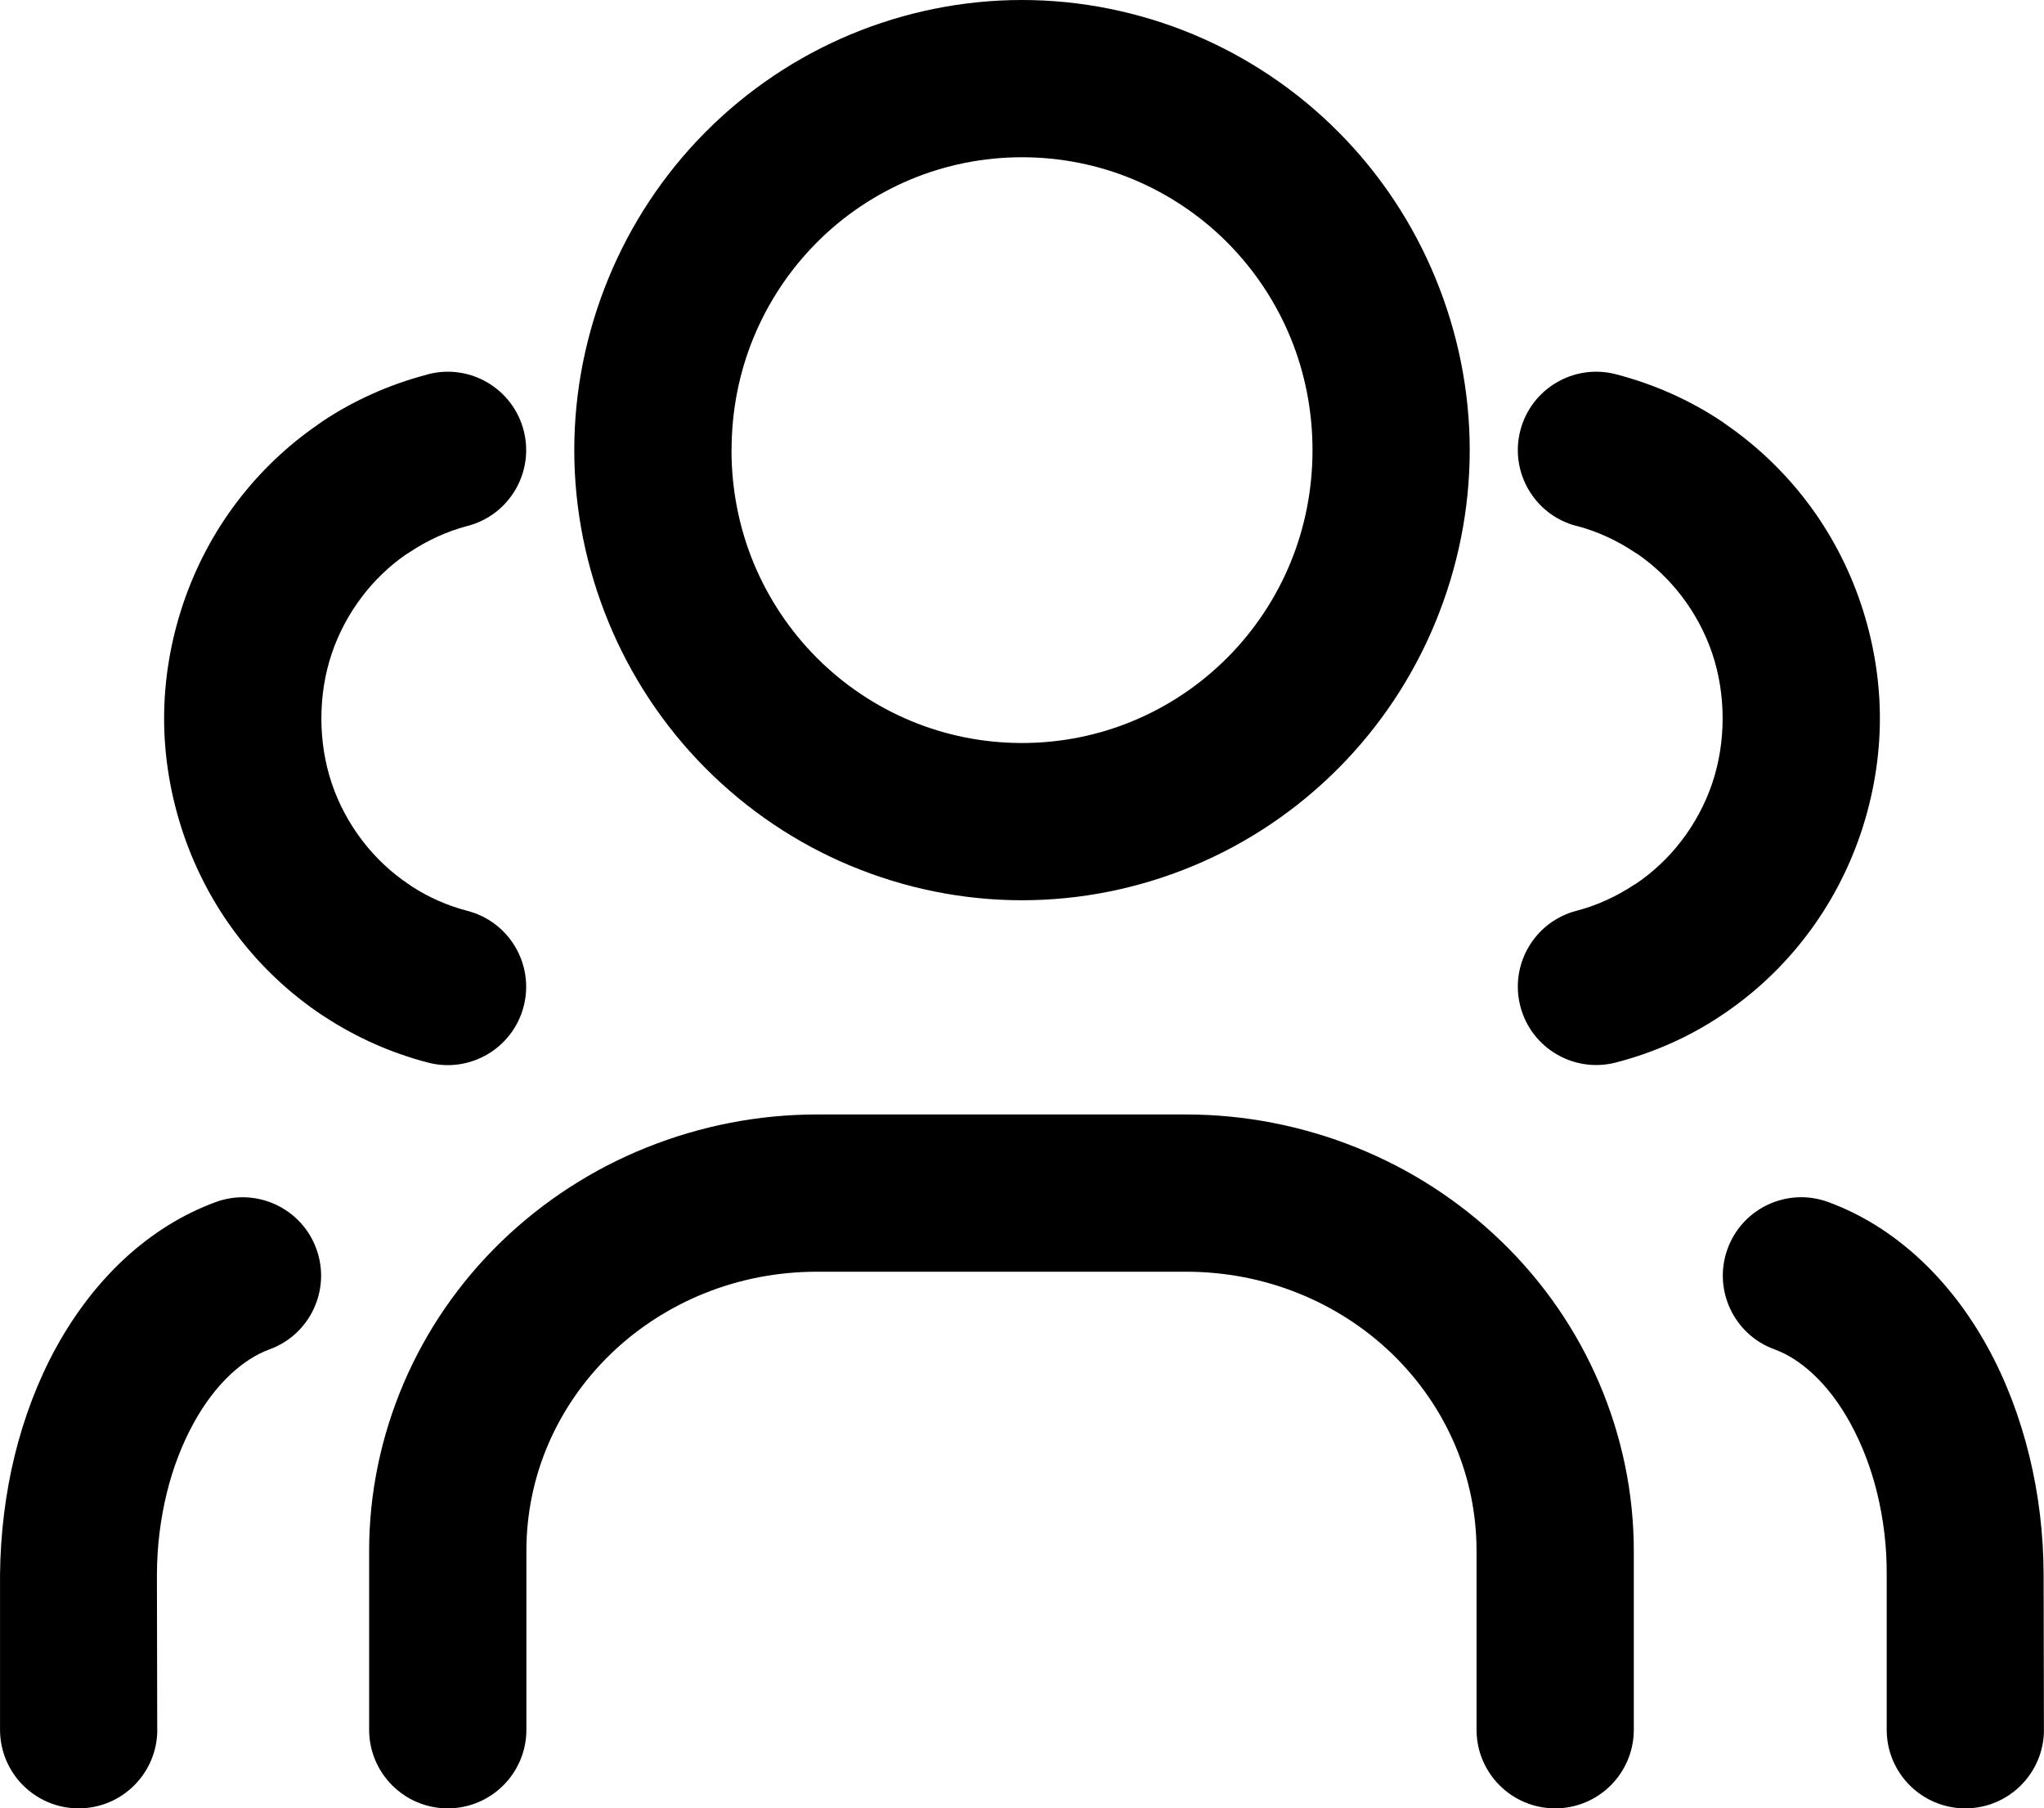 <?xml version="1.0" encoding="UTF-8"?> <svg xmlns="http://www.w3.org/2000/svg" xmlns:xlink="http://www.w3.org/1999/xlink" xml:space="preserve" width="6.879mm" height="6.085mm" version="1.1" shape-rendering="geometricPrecision" text-rendering="geometricPrecision" image-rendering="optimizeQuality" fill-rule="evenodd" clip-rule="evenodd" viewBox="0 0 531.06 469.78"> <g id="Camada_x0020_1">  <path fill-rule="nonzero" d="M136.76 449.35c0,11.28 -9.15,20.43 -20.43,20.43 -11.28,0 -20.43,-9.15 -20.43,-20.43l0 -46.47c0,-15.03 3.11,-29.82 8.98,-43.55 5.82,-13.63 14.39,-26.16 25.34,-36.76 10.93,-10.59 23.8,-18.87 37.74,-24.46 13.99,-5.62 29.03,-8.59 44.28,-8.59l95.91 0c15.25,0 30.29,2.97 44.28,8.59 13.94,5.59 26.81,13.87 37.74,24.46 10.95,10.6 19.52,23.13 25.34,36.76 5.87,13.73 8.98,28.52 8.98,43.55l0 46.47c0,11.28 -9.15,20.43 -20.43,20.43 -11.28,0 -20.43,-9.15 -20.43,-20.43l0 -46.47c0,-9.61 -1.95,-18.98 -5.63,-27.58 -3.71,-8.69 -9.22,-16.72 -16.24,-23.53 -7.04,-6.82 -15.39,-12.18 -24.49,-15.83 -9.06,-3.64 -18.95,-5.57 -29.12,-5.57l-95.91 0c-10.17,0 -20.06,1.93 -29.12,5.57 -9.1,3.65 -17.45,9.02 -24.49,15.83 -7.02,6.81 -12.53,14.84 -16.24,23.53 -3.68,8.61 -5.63,17.97 -5.63,27.58l0 46.47zm272.85 -312.71c-10.88,-2.82 -17.42,-13.94 -14.6,-24.82 2.82,-10.88 13.94,-17.42 24.82,-14.6 9.97,2.59 19.28,6.76 27.52,12.26l1.3 0.93c7.81,5.41 14.8,12.07 20.67,19.73 6.15,8.04 10.93,17.1 14.17,26.7 3.23,9.63 4.94,19.7 4.94,29.78 0,10.08 -1.71,20.15 -4.94,29.78 -3.24,9.6 -8.02,18.66 -14.17,26.7 -6.18,8.11 -13.63,15.07 -21.99,20.63 -8.23,5.54 -17.53,9.71 -27.5,12.29 -10.88,2.82 -22,-3.72 -24.82,-14.6 -2.82,-10.88 3.72,-22 14.6,-24.82 5.26,-1.36 10.37,-3.69 15.08,-6.83l0.08 0c4.59,-3.06 8.72,-6.91 12.15,-11.41 3.48,-4.55 6.17,-9.61 7.95,-14.89 1.77,-5.26 2.7,-10.97 2.7,-16.86 0,-5.89 -0.93,-11.6 -2.7,-16.86 -1.78,-5.28 -4.47,-10.34 -7.95,-14.89 -3.2,-4.18 -7.01,-7.83 -11.23,-10.78l-1 -0.63c-4.72,-3.14 -9.82,-5.47 -15.08,-6.84zm-298.38 -39.42c10.88,-2.82 22,3.72 24.82,14.6 2.82,10.88 -3.72,22 -14.6,24.82 -5.26,1.37 -10.36,3.7 -15.08,6.84l-1 0.63c-4.22,2.95 -8.04,6.59 -11.23,10.78 -3.48,4.55 -6.17,9.61 -7.95,14.89 -1.77,5.26 -2.7,10.97 -2.7,16.86 0,5.89 0.93,11.6 2.7,16.86 1.78,5.28 4.47,10.34 7.95,14.89 3.43,4.49 7.56,8.35 12.15,11.4l0.75 0.52c4.4,2.84 9.28,4.99 14.41,6.32 10.88,2.82 17.42,13.94 14.6,24.82 -2.82,10.88 -13.94,17.42 -24.82,14.6 -9.45,-2.45 -18.42,-6.42 -26.55,-11.7l-0.89 -0.56c-8.38,-5.57 -15.85,-12.55 -22.05,-20.67 -6.15,-8.04 -10.93,-17.1 -14.17,-26.7 -3.23,-9.63 -4.94,-19.7 -4.94,-29.78 0,-10.08 1.71,-20.15 4.94,-29.78 3.24,-9.6 8.02,-18.66 14.17,-26.7 5.86,-7.67 12.85,-14.32 20.67,-19.73l1.3 -0.93c8.24,-5.5 17.55,-9.67 27.52,-12.26zm419.83 352.13c0,11.28 -9.15,20.43 -20.43,20.43 -11.28,0 -20.43,-9.15 -20.43,-20.43l0 -40.33c0.05,-7.21 -0.83,-14.37 -2.49,-21.18 -1.58,-6.46 -3.93,-12.6 -6.96,-18.12 -2.8,-5.11 -6.08,-9.42 -9.66,-12.75 -3.2,-2.98 -6.6,-5.18 -10.04,-6.43 -10.58,-3.83 -16.04,-15.52 -12.21,-26.09 3.83,-10.58 15.52,-16.04 26.09,-12.21 8.7,3.18 16.78,8.25 23.92,14.89 6.77,6.29 12.75,14.04 17.64,22.97 4.68,8.51 8.31,18.06 10.78,28.17 2.39,9.77 3.67,20.17 3.7,30.75l0.08 40.33zm-490.2 0c0,11.28 -9.15,20.43 -20.43,20.43 -11.28,0 -20.43,-9.15 -20.43,-20.43l0 -40.33c0.11,-10.58 1.39,-20.97 3.77,-30.75 2.47,-10.11 6.11,-19.65 10.78,-28.17 4.9,-8.92 10.88,-16.67 17.64,-22.97 7.13,-6.63 15.22,-11.7 23.92,-14.88 10.58,-3.83 22.26,1.64 26.09,12.21 3.83,10.58 -1.64,22.26 -12.21,26.09 -3.44,1.26 -6.84,3.45 -10.04,6.42 -3.57,3.33 -6.85,7.63 -9.66,12.75 -3.03,5.52 -5.37,11.66 -6.96,18.12 -1.66,6.8 -2.55,13.96 -2.57,21.18l0.08 40.33zm149.19 -332.42c0,10.22 1.98,20.13 5.7,29.2 3.75,9.12 9.31,17.55 16.4,24.69 7.06,7.09 15.41,12.67 24.49,16.45 9.02,3.76 18.83,5.75 28.89,5.75 10.06,0 19.87,-1.99 28.89,-5.75 9.08,-3.78 17.43,-9.36 24.49,-16.45 7.1,-7.14 12.65,-15.56 16.4,-24.69 3.73,-9.06 5.7,-18.98 5.7,-29.2 0,-10.22 -1.98,-20.13 -5.7,-29.19 -3.75,-9.12 -9.3,-17.55 -16.4,-24.7 -7.05,-7.09 -15.41,-12.66 -24.49,-16.45 -9.01,-3.75 -18.82,-5.74 -28.88,-5.74 -10.06,0 -19.87,1.99 -28.88,5.74 -9.09,3.79 -17.45,9.36 -24.49,16.45 -7.1,7.14 -12.65,15.57 -16.4,24.7 -3.73,9.06 -5.7,18.97 -5.7,29.19zm-31.95 44.68c-5.82,-14.13 -8.9,-29.31 -8.9,-44.68 0,-15.37 3.08,-30.54 8.9,-44.67 5.77,-14.04 14.3,-26.99 25.17,-37.93 10.92,-10.99 23.79,-19.57 37.74,-25.39 14.03,-5.84 29.16,-8.94 44.52,-8.94 15.36,0 30.49,3.1 44.52,8.94 13.95,5.82 26.83,14.41 37.74,25.39 10.88,10.94 19.4,23.88 25.17,37.93 5.82,14.13 8.9,29.3 8.9,44.67 0,15.37 -3.08,30.55 -8.9,44.68 -5.77,14.04 -14.3,26.98 -25.17,37.92 -10.92,10.99 -23.78,19.58 -37.73,25.39 -14.04,5.85 -29.16,8.95 -44.53,8.95 -15.37,0 -30.49,-3.1 -44.53,-8.95 -13.96,-5.81 -26.82,-14.41 -37.73,-25.39 -10.88,-10.94 -19.4,-23.88 -25.17,-37.92z"></path> </g> </svg> 